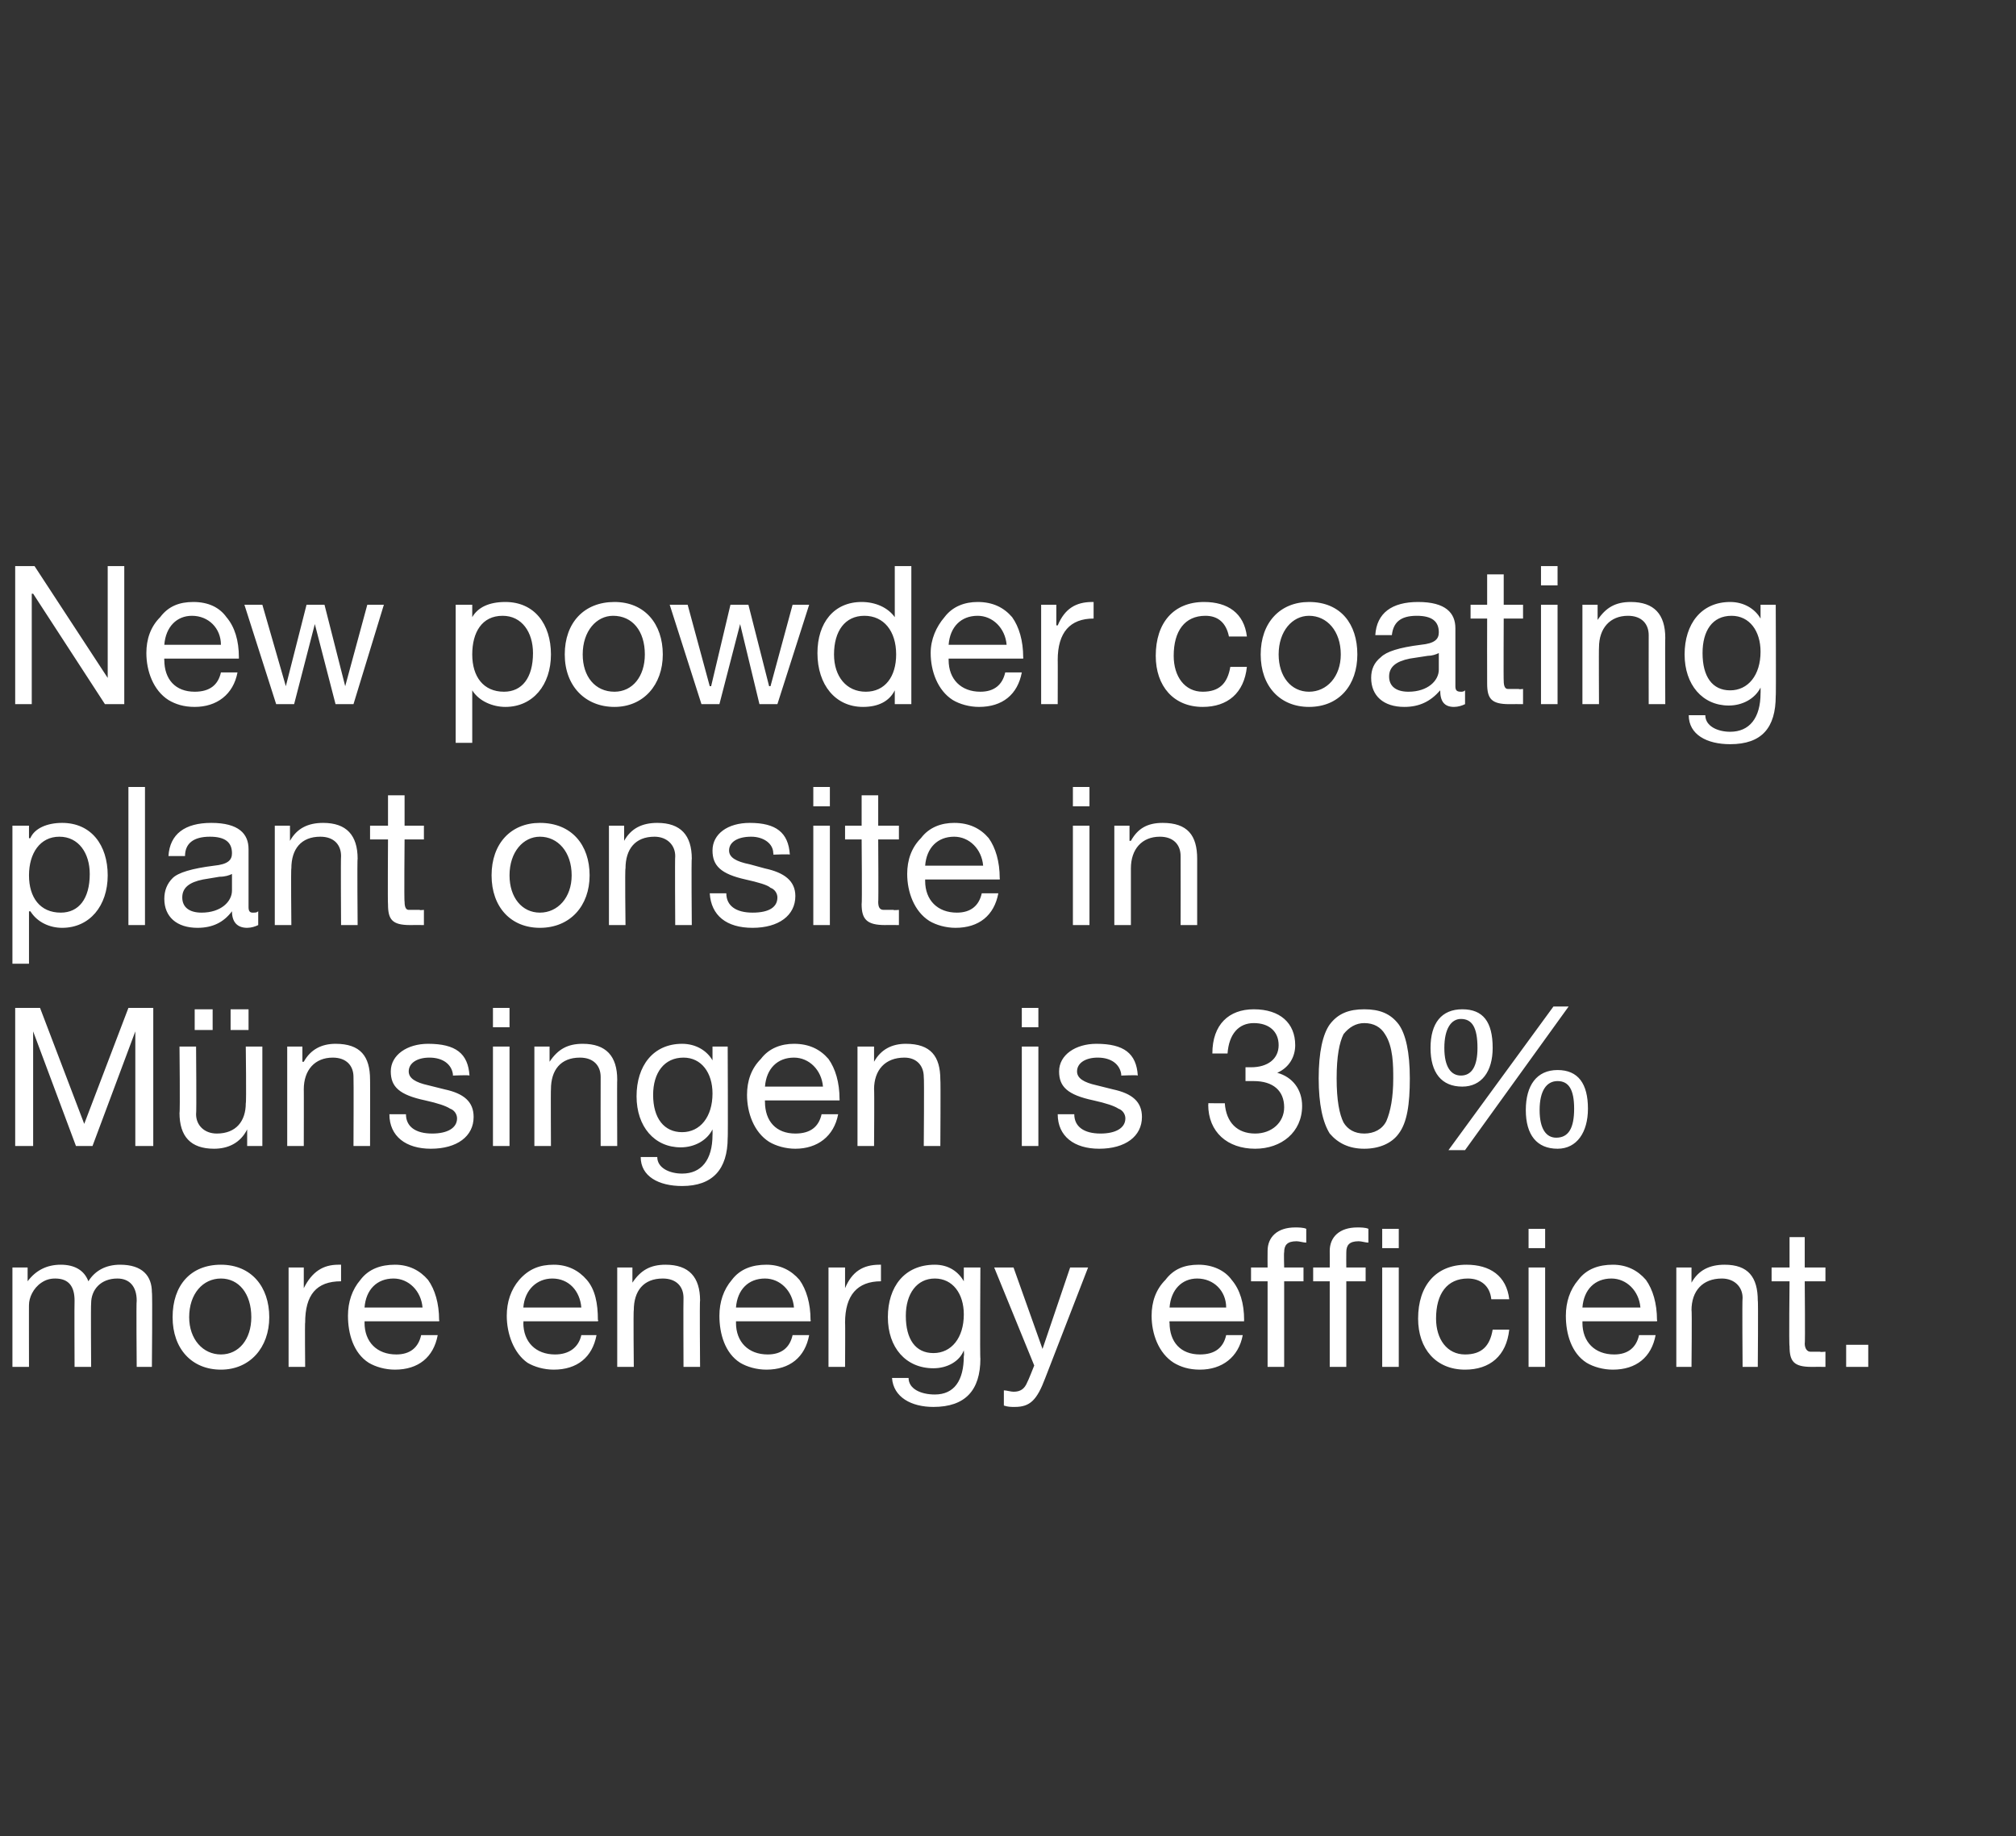 <?xml version="1.0" standalone="no"?><!DOCTYPE svg PUBLIC "-//W3C//DTD SVG 1.1//EN" "http://www.w3.org/Graphics/SVG/1.1/DTD/svg11.dtd"><svg xmlns="http://www.w3.org/2000/svg" version="1.1" width="146px" height="133px" viewBox="0 -10 146 133" style="top:-10px"><rect x="0" y="-10" width="146" height="133" fill="#333333" stroke="none"/>  <desc>New powder coating plant onsite in M nsingen is 30% more energy efficient.</desc>  <defs/>  <g id="Polygon1059444">    <path d="M 6.4 82.8 C 6.9 82 7.7 81.6 8.7 81.6 C 10.3 81.6 11 82.4 11 83.6 C 11.05 83.64 11 89 11 89 L 9.9 89 C 9.9 89 9.86 84.19 9.9 84.2 C 9.9 83.2 9.4 82.6 8.5 82.6 C 7.3 82.6 6.6 83.4 6.6 84.4 C 6.57 84.44 6.6 89 6.6 89 L 5.4 89 C 5.4 89 5.38 84.19 5.4 84.2 C 5.4 83.2 5 82.6 4 82.6 C 3.6 82.6 3.3 82.7 3 82.9 C 2.4 83.3 2.1 84 2.1 84.5 C 2.09 84.45 2.1 89 2.1 89 L 0.9 89 L 0.9 81.8 L 2 81.8 L 2 82.8 C 2 82.8 2.04 82.81 2 82.8 C 2.6 82 3.4 81.6 4.4 81.6 C 5.4 81.6 6.1 82 6.4 82.8 Z M 19.5 85.4 C 19.5 87.6 18.1 89.2 16 89.2 C 13.9 89.2 12.5 87.7 12.5 85.4 C 12.5 83.1 13.8 81.6 16 81.6 C 18.2 81.6 19.5 83.2 19.5 85.4 Z M 16 88.1 C 17.3 88.1 18.2 87 18.2 85.4 C 18.2 83.7 17.3 82.6 16 82.6 C 14.7 82.6 13.7 83.7 13.7 85.4 C 13.7 87 14.7 88.1 16 88.1 Z M 24.7 81.6 C 24.7 81.6 24.7 82.8 24.7 82.8 C 22.9 82.8 22.1 83.8 22.1 85.8 C 22.07 85.76 22.1 89 22.1 89 L 20.9 89 L 20.9 81.8 L 22 81.8 L 22 83.3 C 22 83.3 22.03 83.28 22 83.3 C 22.6 82.1 23.4 81.6 24.5 81.6 C 24.6 81.6 24.6 81.6 24.7 81.6 Z M 31 82.7 C 31.5 83.4 31.8 84.4 31.8 85.6 C 31.83 85.59 31.8 85.7 31.8 85.7 L 26.4 85.7 C 26.4 85.7 26.41 85.81 26.4 85.8 C 26.4 87.2 27.3 88.1 28.7 88.1 C 29.7 88.1 30.3 87.6 30.5 86.7 C 30.5 86.7 31.7 86.7 31.7 86.7 C 31.4 88.3 30.3 89.2 28.6 89.2 C 27.9 89.2 27.2 89 26.7 88.7 C 25.6 88 25.2 86.6 25.2 85.3 C 25.2 84.3 25.5 83.4 26.1 82.7 C 26.7 81.9 27.6 81.6 28.6 81.6 C 29.6 81.6 30.4 82 31 82.7 Z M 30.6 84.7 C 30.5 83.5 29.6 82.6 28.5 82.6 C 27.3 82.6 26.5 83.4 26.4 84.7 C 26.4 84.7 30.6 84.7 30.6 84.7 Z M 42.5 82.7 C 43.1 83.4 43.3 84.4 43.3 85.6 C 43.35 85.59 43.3 85.7 43.3 85.7 L 37.9 85.7 C 37.9 85.7 37.93 85.81 37.9 85.8 C 37.9 87.2 38.8 88.1 40.2 88.1 C 41.2 88.1 41.9 87.6 42.1 86.7 C 42.1 86.7 43.2 86.7 43.2 86.7 C 42.9 88.3 41.8 89.2 40.1 89.2 C 39.4 89.2 38.7 89 38.2 88.7 C 37.2 88 36.7 86.6 36.7 85.3 C 36.7 84.3 37 83.4 37.6 82.7 C 38.3 81.9 39.1 81.6 40.1 81.6 C 41.1 81.6 41.9 82 42.5 82.7 Z M 42.1 84.7 C 42 83.5 41.2 82.6 40 82.6 C 38.9 82.6 38 83.4 37.9 84.7 C 37.9 84.7 42.1 84.7 42.1 84.7 Z M 50.7 84.2 C 50.66 84.17 50.7 89 50.7 89 L 49.5 89 C 49.5 89 49.48 84.05 49.5 84 C 49.5 83.2 49 82.6 48 82.6 C 46.6 82.6 45.9 83.5 45.9 84.9 C 45.86 84.86 45.9 89 45.9 89 L 44.7 89 L 44.7 81.8 L 45.8 81.8 L 45.8 82.9 C 45.8 82.9 45.82 82.9 45.8 82.9 C 46.4 82 47.1 81.6 48.2 81.6 C 49.9 81.6 50.7 82.5 50.7 84.2 Z M 57.9 82.7 C 58.4 83.4 58.7 84.4 58.7 85.6 C 58.73 85.59 58.7 85.7 58.7 85.7 L 53.3 85.7 C 53.3 85.7 53.31 85.81 53.3 85.8 C 53.3 87.2 54.2 88.1 55.6 88.1 C 56.6 88.1 57.2 87.6 57.4 86.7 C 57.4 86.7 58.6 86.7 58.6 86.7 C 58.3 88.3 57.2 89.2 55.5 89.2 C 54.8 89.2 54.1 89 53.6 88.7 C 52.5 88 52.1 86.6 52.1 85.3 C 52.1 84.3 52.4 83.4 53 82.7 C 53.6 81.9 54.5 81.6 55.5 81.6 C 56.5 81.6 57.3 82 57.9 82.7 Z M 57.5 84.7 C 57.4 83.5 56.5 82.6 55.4 82.6 C 54.2 82.6 53.4 83.4 53.3 84.7 C 53.3 84.7 57.5 84.7 57.5 84.7 Z M 63.8 81.6 C 63.8 81.6 63.8 82.8 63.8 82.8 C 62.1 82.8 61.2 83.8 61.2 85.8 C 61.22 85.76 61.2 89 61.2 89 L 60 89 L 60 81.8 L 61.2 81.8 L 61.2 83.3 C 61.2 83.3 61.18 83.28 61.2 83.3 C 61.7 82.1 62.5 81.6 63.7 81.6 C 63.7 81.6 63.8 81.6 63.8 81.6 Z M 69.8 82.8 C 69.83 82.79 69.8 82.8 69.8 82.8 L 69.8 81.8 L 71 81.8 C 71 81.8 70.96 88.44 71 88.4 C 71 90.7 69.9 91.9 67.6 91.9 C 66 91.9 64.7 91.2 64.6 89.8 C 64.6 89.8 65.8 89.8 65.8 89.8 C 65.8 90.6 66.7 91 67.7 91 C 69.1 91 69.8 90 69.8 88.2 C 69.84 88.21 69.8 87.8 69.8 87.8 C 69.8 87.8 69.82 87.76 69.8 87.8 C 69.5 88.6 68.6 89.1 67.6 89.1 C 65.6 89.1 64.3 87.6 64.3 85.4 C 64.3 83.2 65.5 81.6 67.7 81.6 C 68.7 81.6 69.4 82.1 69.8 82.8 Z M 67.6 88 C 68.9 88 69.8 86.9 69.8 85.2 C 69.8 83.7 69 82.6 67.7 82.6 C 66.4 82.6 65.6 83.7 65.6 85.3 C 65.6 87 66.3 88 67.6 88 Z M 73.4 81.8 L 75.5 87.7 L 75.5 87.7 L 77.5 81.8 L 78.8 81.8 C 78.8 81.8 75.71 89.76 75.7 89.8 C 75.1 91.4 74.6 91.9 73.5 91.9 C 73.2 91.9 73 91.9 72.7 91.8 C 72.7 91.8 72.7 90.7 72.7 90.7 C 72.9 90.7 73.2 90.8 73.4 90.8 C 73.9 90.8 74.2 90.6 74.4 90.1 C 74.42 90.11 74.9 88.9 74.9 88.9 L 72 81.8 L 73.4 81.8 Z M 89.2 82.7 C 89.8 83.4 90.1 84.4 90.1 85.6 C 90.09 85.59 90.1 85.7 90.1 85.7 L 84.7 85.7 C 84.7 85.7 84.67 85.81 84.7 85.8 C 84.7 87.2 85.5 88.1 86.9 88.1 C 88 88.1 88.6 87.6 88.8 86.7 C 88.8 86.7 90 86.7 90 86.7 C 89.7 88.3 88.5 89.2 86.9 89.2 C 86.1 89.2 85.5 89 85 88.7 C 83.9 88 83.4 86.6 83.4 85.3 C 83.4 84.3 83.7 83.4 84.4 82.7 C 85 81.9 85.8 81.6 86.8 81.6 C 87.8 81.6 88.7 82 89.2 82.7 Z M 88.8 84.7 C 88.8 83.5 87.9 82.6 86.7 82.6 C 85.6 82.6 84.8 83.4 84.7 84.7 C 84.7 84.7 88.8 84.7 88.8 84.7 Z M 94.6 79 C 94.6 79 94.6 80 94.6 80 C 94.4 80 94.1 79.9 93.9 79.9 C 93.2 79.9 93 80.2 93 80.7 C 92.97 80.72 93 81.8 93 81.8 L 94.4 81.8 L 94.4 82.8 L 93 82.8 L 93 89 L 91.8 89 L 91.8 82.8 L 90.6 82.8 L 90.6 81.8 L 91.8 81.8 C 91.8 81.8 91.79 80.62 91.8 80.6 C 91.8 79.6 92.5 78.9 93.8 78.9 C 94 78.9 94.4 78.9 94.6 79 Z M 99.1 79 C 99.1 79 99.1 80 99.1 80 C 98.9 80 98.6 79.9 98.4 79.9 C 97.7 79.9 97.5 80.2 97.5 80.7 C 97.49 80.72 97.5 81.8 97.5 81.8 L 98.9 81.8 L 98.9 82.8 L 97.5 82.8 L 97.5 89 L 96.3 89 L 96.3 82.8 L 95.1 82.8 L 95.1 81.8 L 96.3 81.8 C 96.3 81.8 96.31 80.62 96.3 80.6 C 96.3 79.6 97 78.9 98.3 78.9 C 98.5 78.9 98.9 78.9 99.1 79 Z M 101.3 79 L 101.3 80.4 L 100.1 80.4 L 100.1 79 L 101.3 79 Z M 101.3 81.8 L 101.3 89 L 100.1 89 L 100.1 81.8 L 101.3 81.8 Z M 109.3 84.1 C 109.3 84.1 108 84.1 108 84.1 C 107.9 83.1 107.2 82.6 106.3 82.6 C 104.8 82.6 104 83.7 104 85.5 C 104 87 104.8 88.1 106.1 88.1 C 107.3 88.1 107.9 87.5 108.1 86.3 C 108.1 86.3 109.3 86.3 109.3 86.3 C 109.1 88.2 107.9 89.2 106.1 89.2 C 104 89.2 102.7 87.7 102.7 85.5 C 102.7 83.1 104 81.6 106.2 81.6 C 107.9 81.6 109.1 82.4 109.3 84.1 Z M 111.9 79 L 111.9 80.4 L 110.7 80.4 L 110.7 79 L 111.9 79 Z M 111.9 81.8 L 111.9 89 L 110.7 89 L 110.7 81.8 L 111.9 81.8 Z M 119.2 82.7 C 119.7 83.4 120 84.4 120 85.6 C 120.03 85.59 120 85.7 120 85.7 L 114.6 85.7 C 114.6 85.7 114.61 85.81 114.6 85.8 C 114.6 87.2 115.5 88.1 116.9 88.1 C 117.9 88.1 118.5 87.6 118.7 86.7 C 118.7 86.7 119.9 86.7 119.9 86.7 C 119.6 88.3 118.5 89.2 116.8 89.2 C 116.1 89.2 115.4 89 114.9 88.7 C 113.8 88 113.4 86.6 113.4 85.3 C 113.4 84.3 113.7 83.4 114.3 82.7 C 114.9 81.9 115.8 81.6 116.8 81.6 C 117.8 81.6 118.6 82 119.2 82.7 Z M 118.8 84.7 C 118.7 83.5 117.8 82.6 116.7 82.6 C 115.5 82.6 114.7 83.4 114.6 84.7 C 114.6 84.7 118.8 84.7 118.8 84.7 Z M 127.3 84.2 C 127.34 84.17 127.3 89 127.3 89 L 126.2 89 C 126.2 89 126.16 84.05 126.2 84 C 126.2 83.2 125.6 82.6 124.7 82.6 C 123.3 82.6 122.5 83.5 122.5 84.9 C 122.54 84.86 122.5 89 122.5 89 L 121.4 89 L 121.4 81.8 L 122.5 81.8 L 122.5 82.9 C 122.5 82.9 122.5 82.9 122.5 82.9 C 123 82 123.8 81.6 124.9 81.6 C 126.6 81.6 127.3 82.5 127.3 84.2 Z M 130.7 79.6 L 130.7 81.8 L 132.2 81.8 L 132.2 82.8 L 130.7 82.8 C 130.7 82.8 130.74 87.34 130.7 87.3 C 130.7 87.7 130.9 87.9 131.1 87.9 C 131.3 87.9 131.6 87.9 131.8 87.9 C 131.85 87.94 132.2 87.9 132.2 87.9 L 132.2 89 C 132.2 89 131.2 88.99 131.2 89 C 129.9 89 129.6 88.6 129.6 87.5 C 129.55 87.48 129.6 82.8 129.6 82.8 L 128.3 82.8 L 128.3 81.8 L 129.6 81.8 L 129.6 79.6 L 130.7 79.6 Z M 135.3 87.4 L 135.3 89 L 133.7 89 L 133.7 87.4 L 135.3 87.4 Z " stroke="none" fill="#fff"/>  </g>  <g id="Polygon1059443">    <path d="M 2.9 63 L 6.1 71.4 L 9.3 63 L 11.1 63 L 11.1 73 L 9.8 73 L 9.8 64.7 L 9.8 64.7 L 6.7 73 L 5.5 73 L 2.4 64.7 L 2.4 64.7 L 2.4 73 L 1.1 73 L 1.1 63 L 2.9 63 Z M 14.2 65.8 C 14.2 65.8 14.24 70.68 14.2 70.7 C 14.2 71.5 14.8 72.1 15.7 72.1 C 17.1 72.1 17.8 71.2 17.8 69.9 C 17.85 69.88 17.8 65.8 17.8 65.8 L 19 65.8 L 19 73 L 17.9 73 L 17.9 71.8 C 17.9 71.8 17.89 71.84 17.9 71.8 C 17.4 72.8 16.5 73.2 15.5 73.2 C 13.8 73.2 13 72.3 13 70.6 C 13.05 70.58 13 65.8 13 65.8 L 14.2 65.8 Z M 15.4 63.1 L 15.4 64.6 L 14.1 64.6 L 14.1 63.1 L 15.4 63.1 Z M 18 63.1 L 18 64.6 L 16.7 64.6 L 16.7 63.1 L 18 63.1 Z M 26.8 68.2 C 26.81 68.17 26.8 73 26.8 73 L 25.6 73 C 25.6 73 25.62 68.05 25.6 68 C 25.6 67.2 25.1 66.6 24.1 66.6 C 22.8 66.6 22 67.5 22 68.9 C 22.01 68.86 22 73 22 73 L 20.8 73 L 20.8 65.8 L 21.9 65.8 L 21.9 66.9 C 21.9 66.9 21.97 66.9 22 66.9 C 22.5 66 23.3 65.6 24.3 65.6 C 26.1 65.6 26.8 66.5 26.8 68.2 Z M 34 67.9 C 33.99 67.85 32.8 67.9 32.8 67.9 C 32.8 67.9 32.8 67.84 32.8 67.8 C 32.7 67.1 32.1 66.6 31.1 66.6 C 30.2 66.6 29.6 67 29.6 67.6 C 29.6 68.1 30.1 68.4 31 68.6 C 31 68.6 32.2 68.9 32.2 68.9 C 33.6 69.2 34.3 69.8 34.3 70.9 C 34.3 72.3 33.1 73.2 31.2 73.2 C 29.4 73.2 28.2 72.3 28.2 70.7 C 28.2 70.7 29.4 70.7 29.4 70.7 C 29.4 71.6 30.1 72.1 31.3 72.1 C 32.4 72.1 33.1 71.7 33.1 71 C 33.1 70.7 32.9 70.4 32.6 70.3 C 32.3 70.1 31.7 69.9 30.8 69.7 C 28.9 69.3 28.3 68.7 28.3 67.6 C 28.3 66.4 29.5 65.6 31 65.6 C 33 65.6 33.9 66.3 34 67.9 Z M 36.9 63 L 36.9 64.4 L 35.7 64.4 L 35.7 63 L 36.9 63 Z M 36.9 65.8 L 36.9 73 L 35.7 73 L 35.7 65.8 L 36.9 65.8 Z M 44.7 68.2 C 44.68 68.17 44.7 73 44.7 73 L 43.5 73 C 43.5 73 43.49 68.05 43.5 68 C 43.5 67.2 43 66.6 42 66.6 C 40.6 66.6 39.9 67.5 39.9 68.9 C 39.88 68.86 39.9 73 39.9 73 L 38.7 73 L 38.7 65.8 L 39.8 65.8 L 39.8 66.9 C 39.8 66.9 39.84 66.9 39.8 66.9 C 40.4 66 41.1 65.6 42.2 65.6 C 43.9 65.6 44.7 66.5 44.7 68.2 Z M 51.6 66.8 C 51.59 66.79 51.6 66.8 51.6 66.8 L 51.6 65.8 L 52.7 65.8 C 52.7 65.8 52.73 72.44 52.7 72.4 C 52.7 74.7 51.6 75.9 49.4 75.9 C 47.7 75.9 46.4 75.2 46.4 73.8 C 46.4 73.8 47.6 73.8 47.6 73.8 C 47.6 74.6 48.5 75 49.4 75 C 50.8 75 51.6 74 51.6 72.2 C 51.61 72.21 51.6 71.8 51.6 71.8 C 51.6 71.8 51.58 71.76 51.6 71.8 C 51.2 72.6 50.3 73.1 49.3 73.1 C 47.4 73.1 46.1 71.6 46.1 69.4 C 46.1 67.2 47.3 65.6 49.4 65.6 C 50.4 65.6 51.2 66.1 51.6 66.8 Z M 49.4 72 C 50.7 72 51.6 70.9 51.6 69.2 C 51.6 67.7 50.8 66.6 49.5 66.6 C 48.1 66.6 47.3 67.7 47.3 69.3 C 47.3 71 48.1 72 49.4 72 Z M 60 66.7 C 60.5 67.4 60.8 68.4 60.8 69.6 C 60.81 69.59 60.8 69.7 60.8 69.7 L 55.4 69.7 C 55.4 69.7 55.39 69.81 55.4 69.8 C 55.4 71.2 56.2 72.1 57.6 72.1 C 58.7 72.1 59.3 71.6 59.5 70.7 C 59.5 70.7 60.7 70.7 60.7 70.7 C 60.4 72.3 59.2 73.2 57.6 73.2 C 56.9 73.2 56.2 73 55.7 72.7 C 54.6 72 54.1 70.6 54.1 69.3 C 54.1 68.3 54.4 67.4 55.1 66.7 C 55.7 65.9 56.6 65.6 57.5 65.6 C 58.6 65.6 59.4 66 60 66.7 Z M 59.6 68.7 C 59.5 67.5 58.6 66.6 57.5 66.6 C 56.3 66.6 55.5 67.4 55.4 68.7 C 55.4 68.7 59.6 68.7 59.6 68.7 Z M 68.1 68.2 C 68.13 68.17 68.1 73 68.1 73 L 66.9 73 C 66.9 73 66.94 68.05 66.9 68 C 66.9 67.2 66.4 66.6 65.5 66.6 C 64.1 66.6 63.3 67.5 63.3 68.9 C 63.33 68.86 63.3 73 63.3 73 L 62.1 73 L 62.1 65.8 L 63.3 65.8 L 63.3 66.9 C 63.3 66.9 63.28 66.9 63.3 66.9 C 63.8 66 64.6 65.6 65.6 65.6 C 67.4 65.6 68.1 66.5 68.1 68.2 Z M 75.2 63 L 75.2 64.4 L 74 64.4 L 74 63 L 75.2 63 Z M 75.2 65.8 L 75.2 73 L 74 73 L 74 65.8 L 75.2 65.8 Z M 82.4 67.9 C 82.39 67.85 81.2 67.9 81.2 67.9 C 81.2 67.9 81.2 67.84 81.2 67.8 C 81.1 67.1 80.5 66.6 79.5 66.6 C 78.6 66.6 78 67 78 67.6 C 78 68.1 78.5 68.4 79.4 68.6 C 79.4 68.6 80.6 68.9 80.6 68.9 C 82 69.2 82.7 69.8 82.7 70.9 C 82.7 72.3 81.5 73.2 79.6 73.2 C 77.8 73.2 76.6 72.3 76.6 70.7 C 76.6 70.7 77.8 70.7 77.8 70.7 C 77.8 71.6 78.5 72.1 79.7 72.1 C 80.8 72.1 81.5 71.7 81.5 71 C 81.5 70.7 81.3 70.4 81 70.3 C 80.7 70.1 80.1 69.9 79.2 69.7 C 77.3 69.3 76.7 68.7 76.7 67.6 C 76.7 66.4 77.9 65.6 79.4 65.6 C 81.4 65.6 82.3 66.3 82.4 67.9 Z M 93.8 65.7 C 93.8 66.5 93.4 67.3 92.5 67.7 C 92.5 67.7 92.5 67.7 92.5 67.7 C 93.6 68 94.3 68.9 94.3 70.1 C 94.3 72 92.8 73.2 90.9 73.2 C 88.9 73.2 87.5 72 87.5 70 C 87.54 69.97 87.5 69.9 87.5 69.9 C 87.5 69.9 88.74 69.92 88.7 69.9 C 88.8 71.3 89.6 72.1 90.9 72.1 C 92.1 72.1 93 71.3 93 70.2 C 93 69 92.2 68.3 90.8 68.3 C 90.6 68.3 90.4 68.3 90.2 68.3 C 90.2 68.3 90.2 67.3 90.2 67.3 C 90.3 67.3 90.4 67.3 90.6 67.3 C 91.8 67.3 92.6 66.7 92.6 65.7 C 92.6 64.7 91.9 64.1 90.8 64.1 C 89.7 64.1 89 64.9 88.9 66.3 C 88.9 66.3 87.8 66.3 87.8 66.3 C 87.8 64.2 89 63.1 90.8 63.1 C 92.7 63.1 93.8 64.1 93.8 65.7 Z M 101.3 64.2 C 101.8 64.9 102.1 66.2 102.1 68.1 C 102.1 70 101.9 71.3 101.3 72.1 C 100.8 72.8 99.9 73.2 98.8 73.2 C 97.7 73.2 96.9 72.8 96.3 72.1 C 95.8 71.3 95.5 70 95.5 68.1 C 95.5 66.2 95.8 64.9 96.3 64.2 C 96.9 63.4 97.7 63.1 98.8 63.1 C 99.9 63.1 100.7 63.4 101.3 64.2 Z M 97.3 71.3 C 97.6 71.8 98.1 72.1 98.8 72.1 C 99.5 72.1 100.1 71.8 100.4 71.2 C 100.7 70.5 100.9 69.5 100.9 68.1 C 100.9 67.2 100.9 65.8 100.3 64.9 C 100 64.4 99.5 64.1 98.8 64.1 C 98.2 64.1 97.7 64.4 97.3 64.9 C 97 65.5 96.8 66.5 96.8 68.1 C 96.8 69.7 97 70.7 97.3 71.3 Z M 113.6 62.9 L 106.1 73.3 L 104.9 73.3 L 112.5 62.9 L 113.6 62.9 Z M 108.1 65.9 C 108.1 67.6 107.3 68.7 105.9 68.7 C 104.4 68.7 103.6 67.7 103.6 65.9 C 103.6 64.1 104.4 63.1 105.9 63.1 C 107.4 63.1 108.1 64 108.1 65.9 Z M 105.8 67.9 C 106.6 67.9 107 67.2 107 65.9 C 107 64.4 106.6 63.8 105.8 63.8 C 105.1 63.8 104.6 64.5 104.6 65.9 C 104.6 67.3 105.1 67.9 105.8 67.9 Z M 115 70.3 C 115 72 114.2 73.2 112.8 73.2 C 111.3 73.2 110.5 72.2 110.5 70.4 C 110.5 68.6 111.3 67.5 112.8 67.5 C 114.3 67.5 115 68.5 115 70.3 Z M 112.7 72.4 C 113.6 72.4 114 71.7 114 70.3 C 114 68.9 113.6 68.3 112.8 68.3 C 112 68.3 111.5 69 111.5 70.4 C 111.5 71.8 112 72.4 112.7 72.4 Z " stroke="none" fill="#fff"/>  </g>  <g id="Polygon1059442">    <path d="M 7.8 53.4 C 7.8 55.6 6.5 57.2 4.5 57.2 C 3.6 57.2 2.7 56.8 2.2 56 C 2.16 56.02 2.1 56 2.1 56 L 2.1 59.8 L 0.9 59.8 L 0.9 49.8 L 2.1 49.8 L 2.1 50.7 C 2.1 50.7 2.16 50.73 2.2 50.7 C 2.5 50 3.4 49.6 4.5 49.6 C 6.6 49.6 7.8 51.2 7.8 53.4 Z M 4.4 56.1 C 5.7 56.1 6.5 55.1 6.5 53.3 C 6.5 51.8 5.7 50.6 4.3 50.6 C 2.9 50.6 2.1 51.8 2.1 53.4 C 2.1 55 2.9 56.1 4.4 56.1 Z M 10.5 47 L 10.5 57 L 9.3 57 L 9.3 47 L 10.5 47 Z M 18 51.5 C 18 51.5 18 55.7 18 55.7 C 18 56 18.1 56.1 18.3 56.1 C 18.5 56.1 18.6 56.1 18.7 56 C 18.7 56 18.7 57 18.7 57 C 18.5 57.1 18.2 57.2 17.9 57.2 C 17.2 57.2 16.8 56.8 16.8 56 C 16.2 56.8 15.4 57.2 14.3 57.2 C 12.8 57.2 11.9 56.4 11.9 55.1 C 11.9 54.5 12.1 54 12.5 53.6 C 12.9 53.2 13.9 52.9 15.5 52.7 C 16.5 52.6 16.8 52.3 16.8 51.8 C 16.8 51 16.3 50.6 15.2 50.6 C 14 50.6 13.4 51.1 13.4 52 C 13.4 52 12.2 52 12.2 52 C 12.3 50.4 13.4 49.6 15.3 49.6 C 17.3 49.6 18 50.4 18 51.5 Z M 14.6 56.1 C 16 56.1 16.8 55.3 16.8 54.5 C 16.8 54.5 16.8 53.3 16.8 53.3 C 16.6 53.4 16.3 53.5 15.9 53.5 C 15.9 53.5 14.7 53.7 14.7 53.7 C 13.7 53.9 13.2 54.3 13.2 55 C 13.2 55.7 13.7 56.1 14.6 56.1 Z M 25.9 52.2 C 25.86 52.17 25.9 57 25.9 57 L 24.7 57 C 24.7 57 24.67 52.05 24.7 52 C 24.7 51.2 24.2 50.6 23.2 50.6 C 21.8 50.6 21.1 51.5 21.1 52.9 C 21.06 52.86 21.1 57 21.1 57 L 19.9 57 L 19.9 49.8 L 21 49.8 L 21 50.9 C 21 50.9 21.02 50.9 21 50.9 C 21.5 50 22.3 49.6 23.4 49.6 C 25.1 49.6 25.9 50.5 25.9 52.2 Z M 29.3 47.6 L 29.3 49.8 L 30.7 49.8 L 30.7 50.8 L 29.3 50.8 C 29.3 50.8 29.26 55.34 29.3 55.3 C 29.3 55.7 29.4 55.9 29.6 55.9 C 29.9 55.9 30.1 55.9 30.4 55.9 C 30.36 55.94 30.7 55.9 30.7 55.9 L 30.7 57 C 30.7 57 29.72 56.99 29.7 57 C 28.4 57 28.1 56.6 28.1 55.5 C 28.07 55.48 28.1 50.8 28.1 50.8 L 26.8 50.8 L 26.8 49.8 L 28.1 49.8 L 28.1 47.6 L 29.3 47.6 Z M 42.7 53.4 C 42.7 55.6 41.3 57.2 39.1 57.2 C 37 57.2 35.6 55.7 35.6 53.4 C 35.6 51.1 37 49.6 39.1 49.6 C 41.4 49.6 42.7 51.2 42.7 53.4 Z M 39.1 56.1 C 40.4 56.1 41.4 55 41.4 53.4 C 41.4 51.7 40.4 50.6 39.1 50.6 C 37.9 50.6 36.9 51.7 36.9 53.4 C 36.9 55 37.8 56.1 39.1 56.1 Z M 50.1 52.2 C 50.06 52.17 50.1 57 50.1 57 L 48.9 57 C 48.9 57 48.87 52.05 48.9 52 C 48.9 51.2 48.3 50.6 47.4 50.6 C 46 50.6 45.3 51.5 45.3 52.9 C 45.25 52.86 45.3 57 45.3 57 L 44.1 57 L 44.1 49.8 L 45.2 49.8 L 45.2 50.9 C 45.2 50.9 45.21 50.9 45.2 50.9 C 45.7 50 46.5 49.6 47.6 49.6 C 49.3 49.6 50.1 50.5 50.1 52.2 Z M 57.2 51.9 C 57.23 51.85 56 51.9 56 51.9 C 56 51.9 56.04 51.84 56 51.8 C 56 51.1 55.3 50.6 54.4 50.6 C 53.4 50.6 52.8 51 52.8 51.6 C 52.8 52.1 53.3 52.4 54.3 52.6 C 54.3 52.6 55.4 52.9 55.4 52.9 C 56.8 53.2 57.6 53.8 57.6 54.9 C 57.6 56.3 56.4 57.2 54.5 57.2 C 52.6 57.2 51.5 56.3 51.4 54.7 C 51.4 54.7 52.6 54.7 52.6 54.7 C 52.6 55.6 53.3 56.1 54.5 56.1 C 55.7 56.1 56.3 55.7 56.3 55 C 56.3 54.7 56.1 54.4 55.8 54.3 C 55.6 54.1 54.9 53.9 54 53.7 C 52.2 53.3 51.6 52.7 51.6 51.6 C 51.6 50.4 52.7 49.6 54.3 49.6 C 56.2 49.6 57.1 50.3 57.2 51.9 Z M 60.1 47 L 60.1 48.4 L 58.9 48.4 L 58.9 47 L 60.1 47 Z M 60.1 49.8 L 60.1 57 L 58.9 57 L 58.9 49.8 L 60.1 49.8 Z M 63.6 47.6 L 63.6 49.8 L 65.1 49.8 L 65.1 50.8 L 63.6 50.8 C 63.6 50.8 63.63 55.34 63.6 55.3 C 63.6 55.7 63.7 55.9 64 55.9 C 64.2 55.9 64.5 55.9 64.7 55.9 C 64.74 55.94 65.1 55.9 65.1 55.9 L 65.1 57 C 65.1 57 64.09 56.99 64.1 57 C 62.8 57 62.4 56.6 62.4 55.5 C 62.44 55.48 62.4 50.8 62.4 50.8 L 61.2 50.8 L 61.2 49.8 L 62.4 49.8 L 62.4 47.6 L 63.6 47.6 Z M 71.6 50.7 C 72.1 51.4 72.4 52.4 72.4 53.6 C 72.42 53.59 72.4 53.7 72.4 53.7 L 67 53.7 C 67 53.7 67 53.81 67 53.8 C 67 55.2 67.9 56.1 69.3 56.1 C 70.3 56.1 70.9 55.6 71.1 54.7 C 71.1 54.7 72.3 54.7 72.3 54.7 C 72 56.3 70.9 57.2 69.2 57.2 C 68.5 57.2 67.8 57 67.3 56.7 C 66.2 56 65.7 54.6 65.7 53.3 C 65.7 52.3 66 51.4 66.7 50.7 C 67.3 49.9 68.2 49.6 69.1 49.6 C 70.2 49.6 71 50 71.6 50.7 Z M 71.2 52.7 C 71.1 51.5 70.2 50.6 69.1 50.6 C 67.9 50.6 67.1 51.4 67 52.7 C 67 52.7 71.2 52.7 71.2 52.7 Z M 78.9 47 L 78.9 48.4 L 77.7 48.4 L 77.7 47 L 78.9 47 Z M 78.9 49.8 L 78.9 57 L 77.7 57 L 77.7 49.8 L 78.9 49.8 Z M 86.7 52.2 C 86.7 52.17 86.7 57 86.7 57 L 85.5 57 C 85.5 57 85.51 52.05 85.5 52 C 85.5 51.2 85 50.6 84 50.6 C 82.7 50.6 81.9 51.5 81.9 52.9 C 81.9 52.86 81.9 57 81.9 57 L 80.7 57 L 80.7 49.8 L 81.8 49.8 L 81.8 50.9 C 81.8 50.9 81.86 50.9 81.9 50.9 C 82.4 50 83.1 49.6 84.2 49.6 C 86 49.6 86.7 50.5 86.7 52.2 Z " stroke="none" fill="#fff"/>  </g>  <g id="Polygon1059441">    <path d="M 2.5 31 L 7.8 39.1 L 7.8 39.1 L 7.8 31 L 9 31 L 9 41 L 7.6 41 L 2.4 33 L 2.3 33 L 2.3 41 L 1.1 41 L 1.1 31 L 2.5 31 Z M 16.4 34.7 C 17 35.4 17.3 36.4 17.3 37.6 C 17.3 37.59 17.3 37.7 17.3 37.7 L 11.9 37.7 C 11.9 37.7 11.88 37.81 11.9 37.8 C 11.9 39.2 12.7 40.1 14.1 40.1 C 15.2 40.1 15.8 39.6 16 38.7 C 16 38.7 17.2 38.7 17.2 38.7 C 16.9 40.3 15.7 41.2 14.1 41.2 C 13.3 41.2 12.7 41 12.2 40.7 C 11.1 40 10.6 38.6 10.6 37.3 C 10.6 36.3 10.9 35.4 11.6 34.7 C 12.2 33.9 13 33.6 14 33.6 C 15.1 33.6 15.9 34 16.4 34.7 Z M 16 36.7 C 16 35.5 15.1 34.6 13.9 34.6 C 12.8 34.6 12 35.4 11.9 36.7 C 11.9 36.7 16 36.7 16 36.7 Z M 19 33.8 L 20.7 39.7 L 20.7 39.7 L 22.2 33.8 L 23.5 33.8 L 25 39.7 L 25 39.7 L 26.6 33.8 L 27.8 33.8 L 25.6 41 L 25.5 41 L 24.3 41 L 22.8 35.2 L 22.8 35.2 L 21.3 41 L 20 41 L 17.7 33.8 L 19 33.8 Z M 39.9 37.4 C 39.9 39.6 38.6 41.2 36.6 41.2 C 35.7 41.2 34.7 40.8 34.2 40 C 34.25 40.02 34.2 40 34.2 40 L 34.2 43.8 L 33 43.8 L 33 33.8 L 34.2 33.8 L 34.2 34.7 C 34.2 34.7 34.25 34.73 34.2 34.7 C 34.6 34 35.4 33.6 36.6 33.6 C 38.7 33.6 39.9 35.2 39.9 37.4 Z M 36.5 40.1 C 37.8 40.1 38.6 39.1 38.6 37.3 C 38.6 35.8 37.8 34.6 36.4 34.6 C 34.9 34.6 34.2 35.8 34.2 37.4 C 34.2 39 35 40.1 36.5 40.1 Z M 48 37.4 C 48 39.6 46.6 41.2 44.5 41.2 C 42.4 41.2 40.9 39.7 40.9 37.4 C 40.9 35.1 42.3 33.6 44.5 33.6 C 46.7 33.6 48 35.2 48 37.4 Z M 44.5 40.1 C 45.8 40.1 46.7 39 46.7 37.4 C 46.7 35.7 45.8 34.6 44.4 34.6 C 43.2 34.6 42.2 35.7 42.2 37.4 C 42.2 39 43.1 40.1 44.5 40.1 Z M 49.8 33.8 L 51.4 39.7 L 51.5 39.7 L 52.9 33.8 L 54.2 33.8 L 55.7 39.7 L 55.8 39.7 L 57.4 33.8 L 58.6 33.8 L 56.3 41 L 56.3 41 L 55 41 L 53.6 35.2 L 53.6 35.2 L 52.1 41 L 50.8 41 L 48.5 33.8 L 49.8 33.8 Z M 66 31 L 66 41 L 64.8 41 L 64.8 40 C 64.8 40 64.8 40.01 64.8 40 C 64.4 40.8 63.6 41.2 62.5 41.2 C 60.5 41.2 59.2 39.6 59.2 37.3 C 59.2 35.1 60.4 33.6 62.4 33.6 C 63.4 33.6 64.3 34 64.8 34.7 C 64.8 34.72 64.8 34.7 64.8 34.7 L 64.8 31 L 66 31 Z M 62.7 40.1 C 64.1 40.1 64.9 39 64.9 37.4 C 64.9 35.7 64 34.6 62.6 34.6 C 61.2 34.6 60.4 35.7 60.4 37.4 C 60.4 39 61.3 40.1 62.7 40.1 Z M 73.3 34.7 C 73.8 35.4 74.1 36.4 74.1 37.6 C 74.12 37.59 74.1 37.7 74.1 37.7 L 68.7 37.7 C 68.7 37.7 68.7 37.81 68.7 37.8 C 68.7 39.2 69.6 40.1 71 40.1 C 72 40.1 72.6 39.6 72.8 38.7 C 72.8 38.7 74 38.7 74 38.7 C 73.7 40.3 72.6 41.2 70.9 41.2 C 70.2 41.2 69.5 41 69 40.7 C 67.9 40 67.4 38.6 67.4 37.3 C 67.4 36.3 67.8 35.4 68.4 34.7 C 69 33.9 69.9 33.6 70.8 33.6 C 71.9 33.6 72.7 34 73.3 34.7 Z M 72.9 36.7 C 72.8 35.5 71.9 34.6 70.8 34.6 C 69.6 34.6 68.8 35.4 68.7 36.7 C 68.7 36.7 72.9 36.7 72.9 36.7 Z M 79.2 33.6 C 79.2 33.6 79.2 34.8 79.2 34.8 C 77.5 34.8 76.6 35.8 76.6 37.8 C 76.61 37.76 76.6 41 76.6 41 L 75.4 41 L 75.4 33.8 L 76.5 33.8 L 76.5 35.3 C 76.5 35.3 76.57 35.28 76.6 35.3 C 77.1 34.1 77.9 33.6 79.1 33.6 C 79.1 33.6 79.2 33.6 79.2 33.6 Z M 90.3 36.1 C 90.3 36.1 89 36.1 89 36.1 C 88.8 35.1 88.2 34.6 87.3 34.6 C 85.8 34.6 85 35.7 85 37.5 C 85 39 85.8 40.1 87.1 40.1 C 88.3 40.1 88.9 39.5 89.1 38.3 C 89.1 38.3 90.3 38.3 90.3 38.3 C 90.1 40.2 88.9 41.2 87.1 41.2 C 85 41.2 83.7 39.7 83.7 37.5 C 83.7 35.1 85 33.6 87.2 33.6 C 88.9 33.6 90.1 34.4 90.3 36.1 Z M 98.3 37.4 C 98.3 39.6 97 41.2 94.8 41.2 C 92.7 41.2 91.3 39.7 91.3 37.4 C 91.3 35.1 92.7 33.6 94.8 33.6 C 97.1 33.6 98.3 35.2 98.3 37.4 Z M 94.8 40.1 C 96.1 40.1 97.1 39 97.1 37.4 C 97.1 35.7 96.1 34.6 94.8 34.6 C 93.6 34.6 92.6 35.7 92.6 37.4 C 92.6 39 93.5 40.1 94.8 40.1 Z M 105.4 35.5 C 105.4 35.5 105.4 39.7 105.4 39.7 C 105.4 40 105.5 40.1 105.8 40.1 C 105.9 40.1 106 40.1 106.1 40 C 106.1 40 106.1 41 106.1 41 C 105.9 41.1 105.6 41.2 105.3 41.2 C 104.6 41.2 104.3 40.8 104.3 40 C 103.6 40.8 102.8 41.2 101.7 41.2 C 100.2 41.2 99.3 40.4 99.3 39.1 C 99.3 38.5 99.5 38 100 37.6 C 100.4 37.2 101.3 36.9 102.9 36.7 C 103.9 36.6 104.2 36.3 104.2 35.8 C 104.2 35 103.7 34.6 102.6 34.6 C 101.4 34.6 100.9 35.1 100.8 36 C 100.8 36 99.6 36 99.6 36 C 99.7 34.4 100.8 33.6 102.7 33.6 C 104.7 33.6 105.4 34.4 105.4 35.5 Z M 102 40.1 C 103.4 40.1 104.2 39.3 104.2 38.5 C 104.2 38.5 104.2 37.3 104.2 37.3 C 104 37.4 103.7 37.5 103.4 37.5 C 103.4 37.5 102.1 37.7 102.1 37.7 C 101.1 37.9 100.6 38.3 100.6 39 C 100.6 39.7 101.1 40.1 102 40.1 Z M 108.9 31.6 L 108.9 33.8 L 110.3 33.8 L 110.3 34.8 L 108.9 34.8 C 108.9 34.8 108.88 39.34 108.9 39.3 C 108.9 39.7 109 39.9 109.2 39.9 C 109.5 39.9 109.7 39.9 110 39.9 C 109.98 39.94 110.3 39.9 110.3 39.9 L 110.3 41 C 110.3 41 109.34 40.99 109.3 41 C 108 41 107.7 40.6 107.7 39.5 C 107.69 39.48 107.7 34.8 107.7 34.8 L 106.5 34.8 L 106.5 33.8 L 107.7 33.8 L 107.7 31.6 L 108.9 31.6 Z M 112.8 31 L 112.8 32.4 L 111.6 32.4 L 111.6 31 L 112.8 31 Z M 112.8 33.8 L 112.8 41 L 111.6 41 L 111.6 33.8 L 112.8 33.8 Z M 120.6 36.2 C 120.58 36.17 120.6 41 120.6 41 L 119.4 41 C 119.4 41 119.39 36.05 119.4 36 C 119.4 35.2 118.9 34.6 117.9 34.6 C 116.6 34.6 115.8 35.5 115.8 36.9 C 115.78 36.86 115.8 41 115.8 41 L 114.6 41 L 114.6 33.8 L 115.7 33.8 L 115.7 34.9 C 115.7 34.9 115.74 34.9 115.7 34.9 C 116.3 34 117 33.6 118.1 33.6 C 119.8 33.6 120.6 34.5 120.6 36.2 Z M 127.5 34.8 C 127.5 34.79 127.5 34.8 127.5 34.8 L 127.5 33.8 L 128.6 33.8 C 128.6 33.8 128.63 40.44 128.6 40.4 C 128.6 42.7 127.6 43.9 125.3 43.9 C 123.6 43.9 122.3 43.2 122.3 41.8 C 122.3 41.8 123.5 41.8 123.5 41.8 C 123.5 42.6 124.4 43 125.3 43 C 126.7 43 127.5 42 127.5 40.2 C 127.51 40.21 127.5 39.8 127.5 39.8 C 127.5 39.8 127.48 39.76 127.5 39.8 C 127.1 40.6 126.2 41.1 125.2 41.1 C 123.3 41.1 122 39.6 122 37.4 C 122 35.2 123.2 33.6 125.3 33.6 C 126.3 33.6 127.1 34.1 127.5 34.8 Z M 125.3 40 C 126.6 40 127.5 38.9 127.5 37.2 C 127.5 35.7 126.7 34.6 125.4 34.6 C 124 34.6 123.3 35.7 123.3 37.3 C 123.3 39 124 40 125.3 40 Z " stroke="none" fill="#fff"/>  </g></svg>